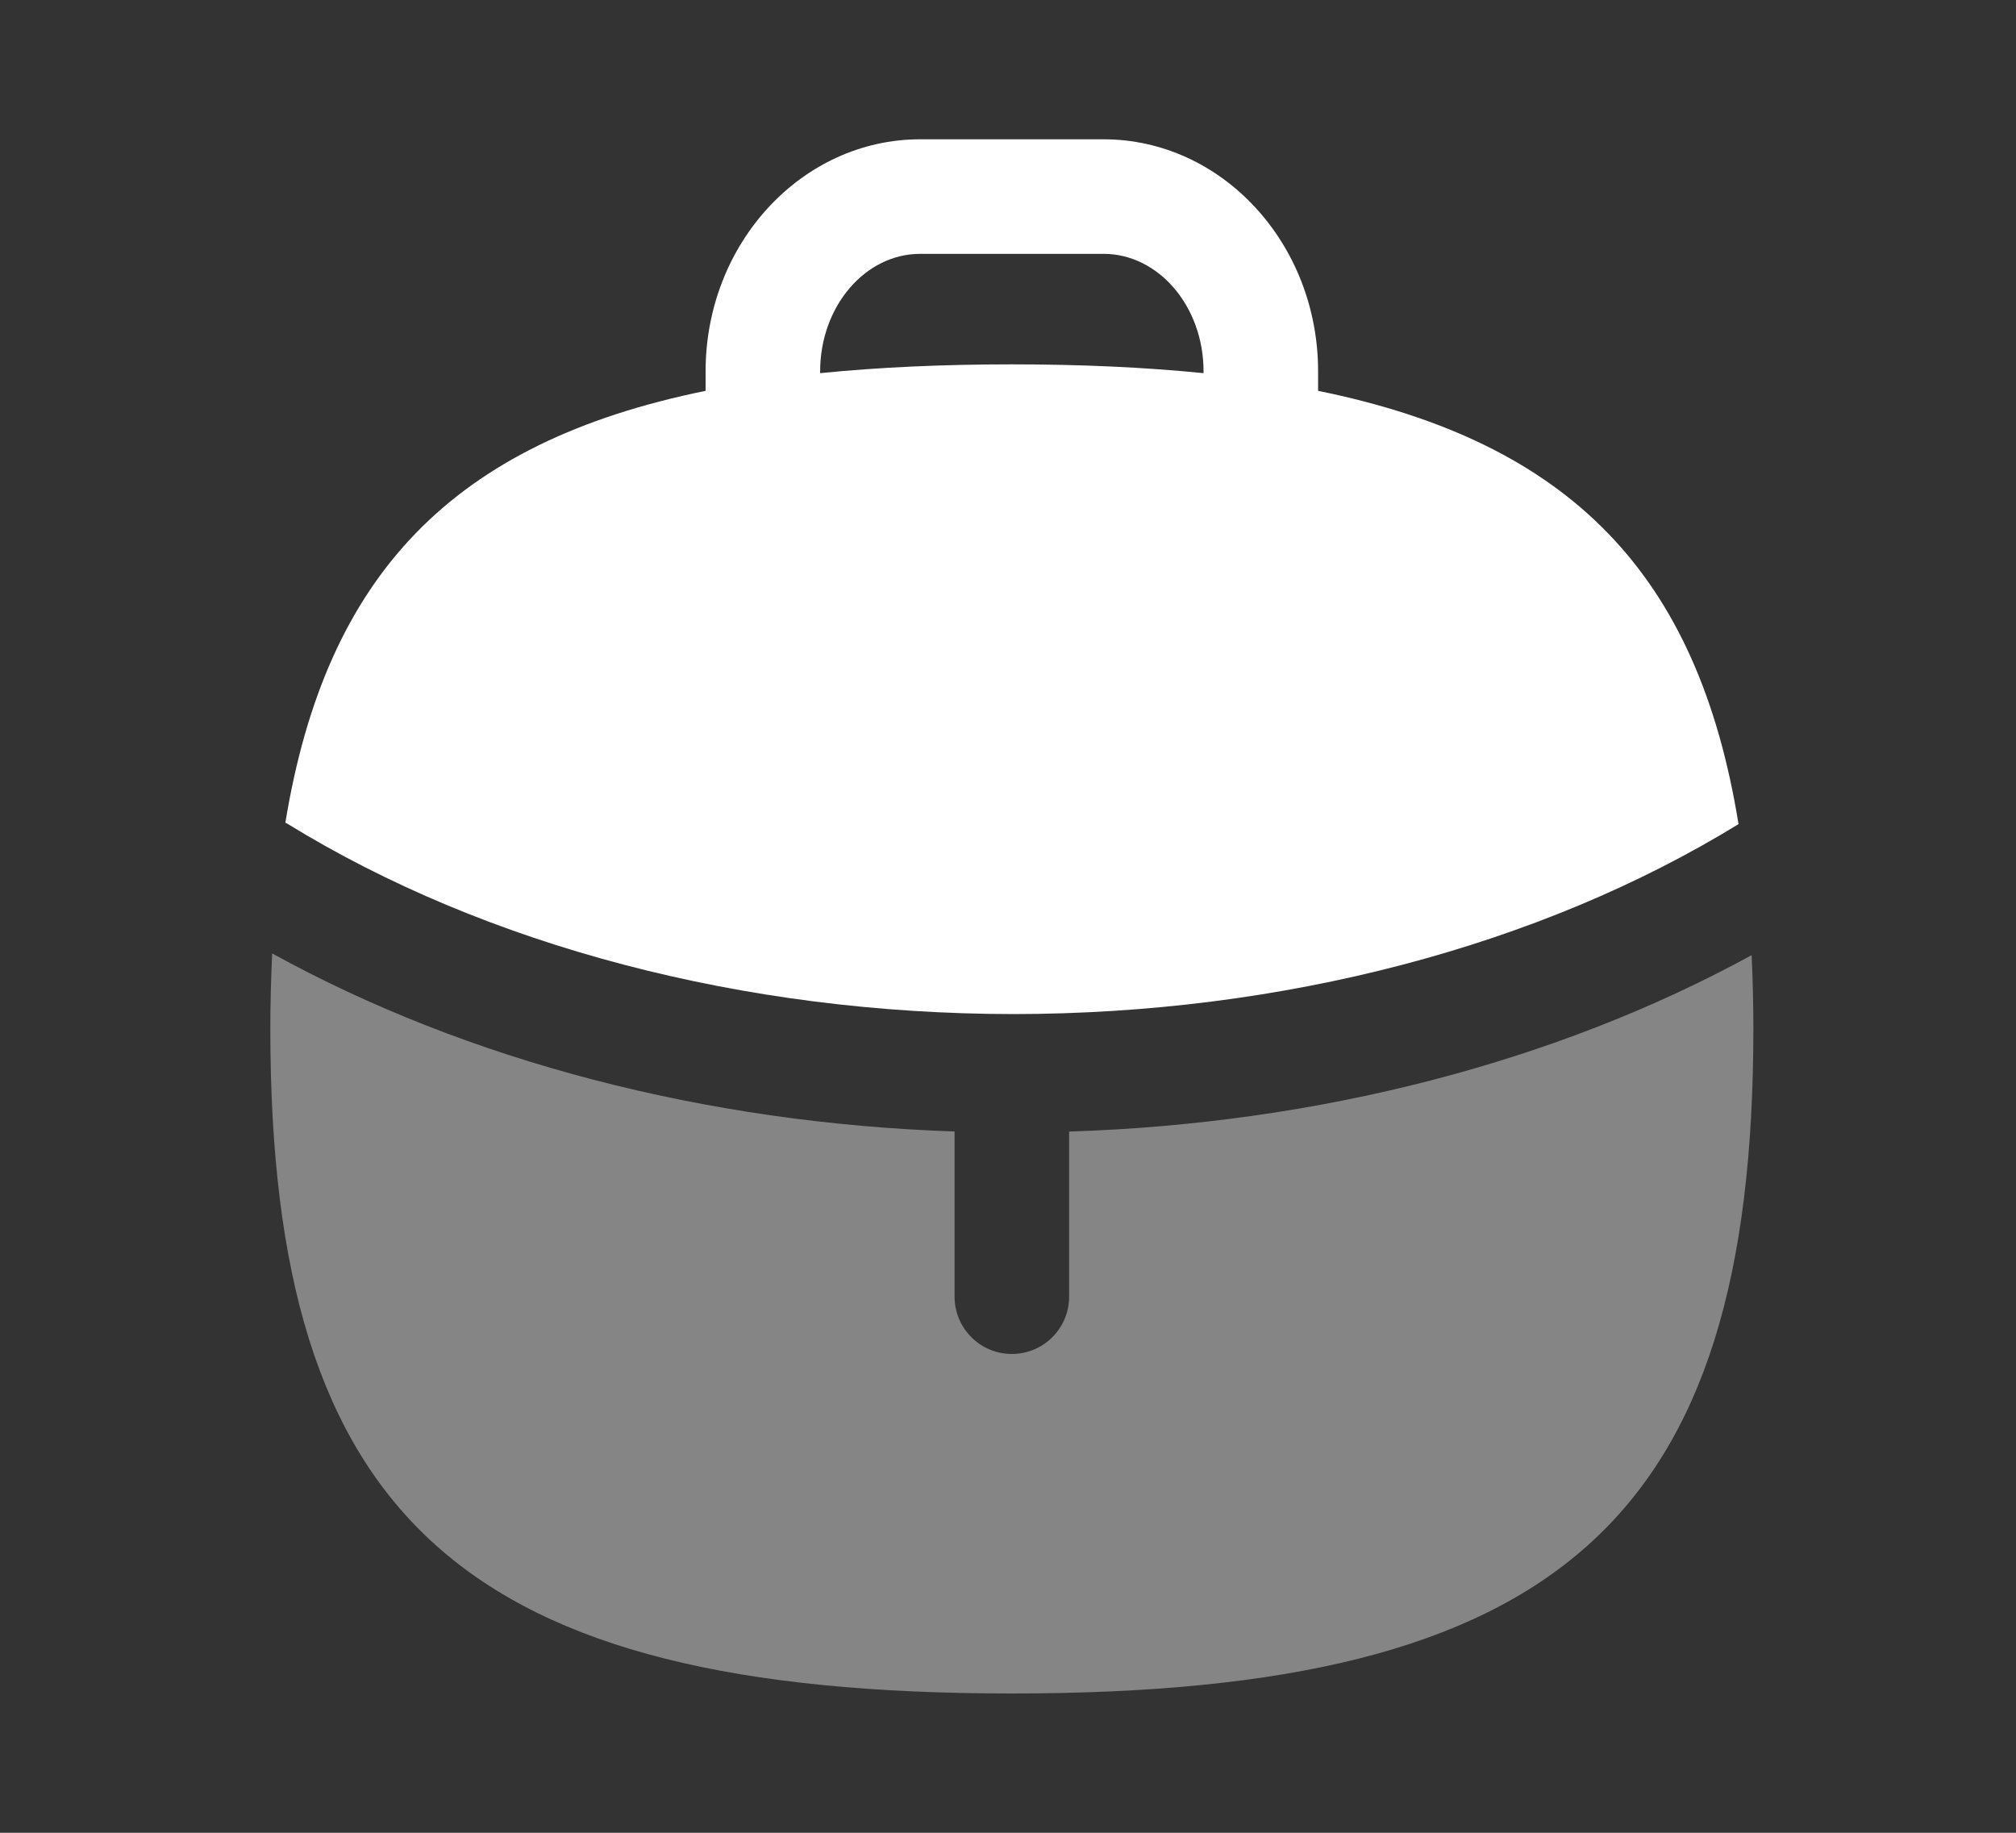<svg width="22" height="20" viewBox="0 0 22 20" fill="none" xmlns="http://www.w3.org/2000/svg">
<rect x="0" y="0" width="22" height="20" fill="#333333" stroke="none"/>
<path fill-rule="evenodd" clip-rule="evenodd" d="M8.95 4.052C8.95 3.345 9.44 2.77 10.042 2.77H12.042C12.644 2.77 13.134 3.345 13.134 4.052V4.072C12.495 4.008 11.8 3.976 11.042 3.976C10.283 3.976 9.588 4.008 8.95 4.072V4.052ZM3.13 8.985C5.305 10.325 8.121 11.064 11.059 11.066C13.99 11.064 16.8 10.327 18.972 8.993C18.532 6.274 17.145 4.827 14.384 4.265V4.052C14.384 2.655 13.333 1.52 12.042 1.52H10.042C8.751 1.52 7.7 2.655 7.7 4.052V4.265C4.944 4.826 3.557 6.269 3.114 8.978C3.12 8.981 3.125 8.981 3.13 8.985Z" fill="#fff"/>
<path opacity="0.4" fill-rule="evenodd" clip-rule="evenodd" d="M11.667 12.348V14.15C11.667 14.495 11.387 14.775 11.042 14.775C10.697 14.775 10.417 14.495 10.417 14.15V12.347C7.699 12.256 5.101 11.578 2.97 10.404C2.958 10.67 2.95 10.943 2.95 11.228C2.95 16.583 5.068 18.48 11.042 18.48C17.016 18.48 19.134 16.583 19.134 11.228C19.134 10.95 19.127 10.682 19.115 10.423C16.981 11.591 14.383 12.262 11.667 12.348Z" fill="#fff"/>
</svg>
 